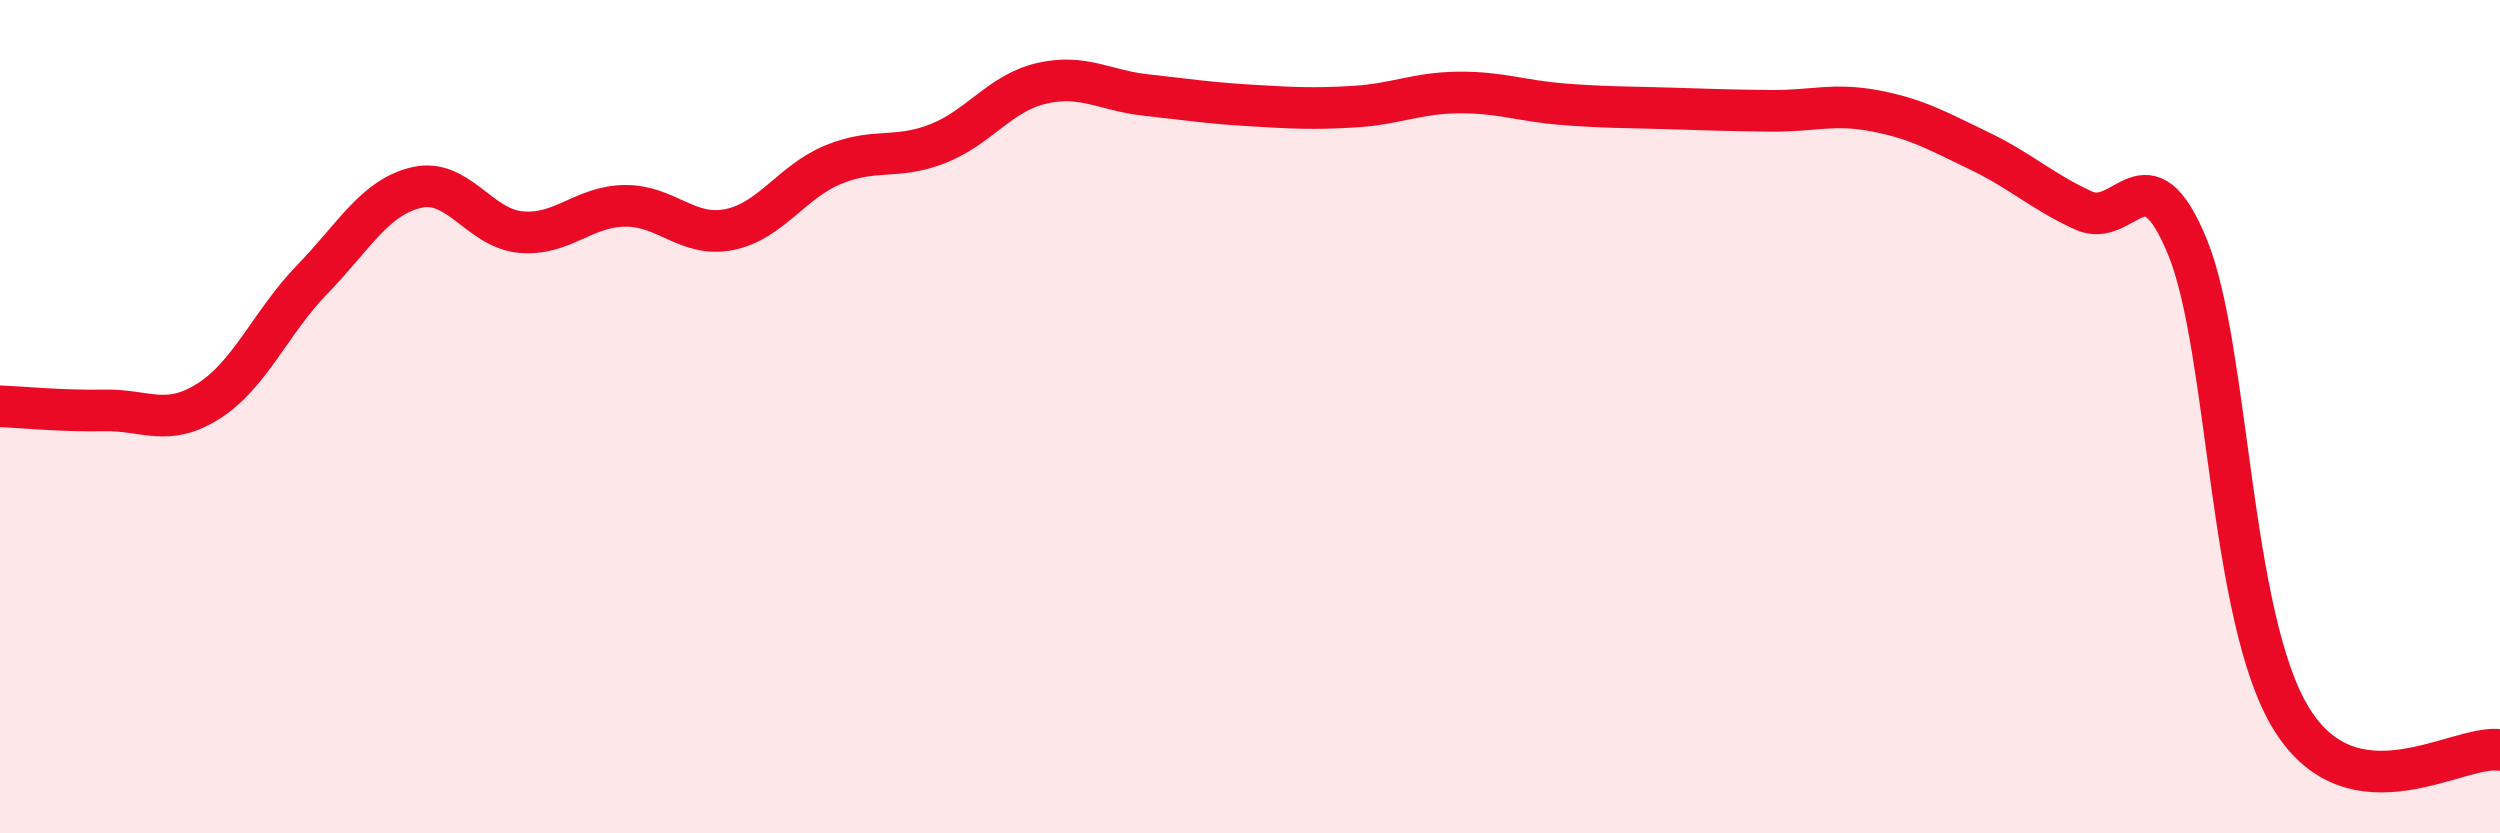 
    <svg width="60" height="20" viewBox="0 0 60 20" xmlns="http://www.w3.org/2000/svg">
      <path
        d="M 0,9.75 C 0.5,9.77 1.5,9.87 2.5,9.85 C 3.5,9.83 4,10.26 5,9.63 C 6,9 6.5,7.73 7.5,6.7 C 8.5,5.67 9,4.73 10,4.5 C 11,4.27 11.5,5.48 12.5,5.57 C 13.5,5.66 14,4.95 15,4.94 C 16,4.93 16.5,5.71 17.5,5.51 C 18.5,5.31 19,4.36 20,3.95 C 21,3.54 21.5,3.84 22.5,3.45 C 23.5,3.06 24,2.23 25,2 C 26,1.77 26.5,2.17 27.5,2.28 C 28.5,2.39 29,2.47 30,2.53 C 31,2.59 31.5,2.62 32.5,2.56 C 33.5,2.5 34,2.23 35,2.22 C 36,2.21 36.5,2.42 37.5,2.5 C 38.5,2.58 39,2.57 40,2.6 C 41,2.63 41.5,2.65 42.5,2.66 C 43.5,2.67 44,2.47 45,2.66 C 46,2.85 46.5,3.14 47.5,3.62 C 48.5,4.1 49,4.59 50,5.05 C 51,5.51 51.5,3.49 52.5,5.93 C 53.5,8.37 53.5,14.85 55,17.26 C 56.5,19.67 59,17.85 60,18L60 20L0 20Z"
        fill="#EB0A25"
        opacity="0.1"
        stroke-linecap="round"
        stroke-linejoin="round"
      />
      <path
        d="M 0,9.75 C 0.5,9.77 1.5,9.87 2.5,9.85 C 3.5,9.83 4,10.26 5,9.63 C 6,9 6.5,7.73 7.5,6.7 C 8.5,5.67 9,4.73 10,4.5 C 11,4.27 11.5,5.48 12.5,5.57 C 13.5,5.66 14,4.95 15,4.94 C 16,4.93 16.5,5.71 17.5,5.51 C 18.5,5.31 19,4.36 20,3.95 C 21,3.54 21.5,3.84 22.5,3.45 C 23.5,3.06 24,2.23 25,2 C 26,1.77 26.5,2.17 27.5,2.28 C 28.5,2.39 29,2.47 30,2.53 C 31,2.59 31.5,2.62 32.5,2.56 C 33.5,2.5 34,2.23 35,2.22 C 36,2.21 36.5,2.42 37.5,2.5 C 38.5,2.58 39,2.57 40,2.6 C 41,2.63 41.5,2.65 42.5,2.66 C 43.5,2.67 44,2.47 45,2.66 C 46,2.85 46.5,3.14 47.5,3.62 C 48.5,4.1 49,4.59 50,5.05 C 51,5.51 51.5,3.49 52.5,5.93 C 53.5,8.37 53.5,14.85 55,17.26 C 56.5,19.67 59,17.85 60,18"
        stroke="#EB0A25"
        stroke-width="1"
        fill="none"
        stroke-linecap="round"
        stroke-linejoin="round"
      />
    </svg>
  